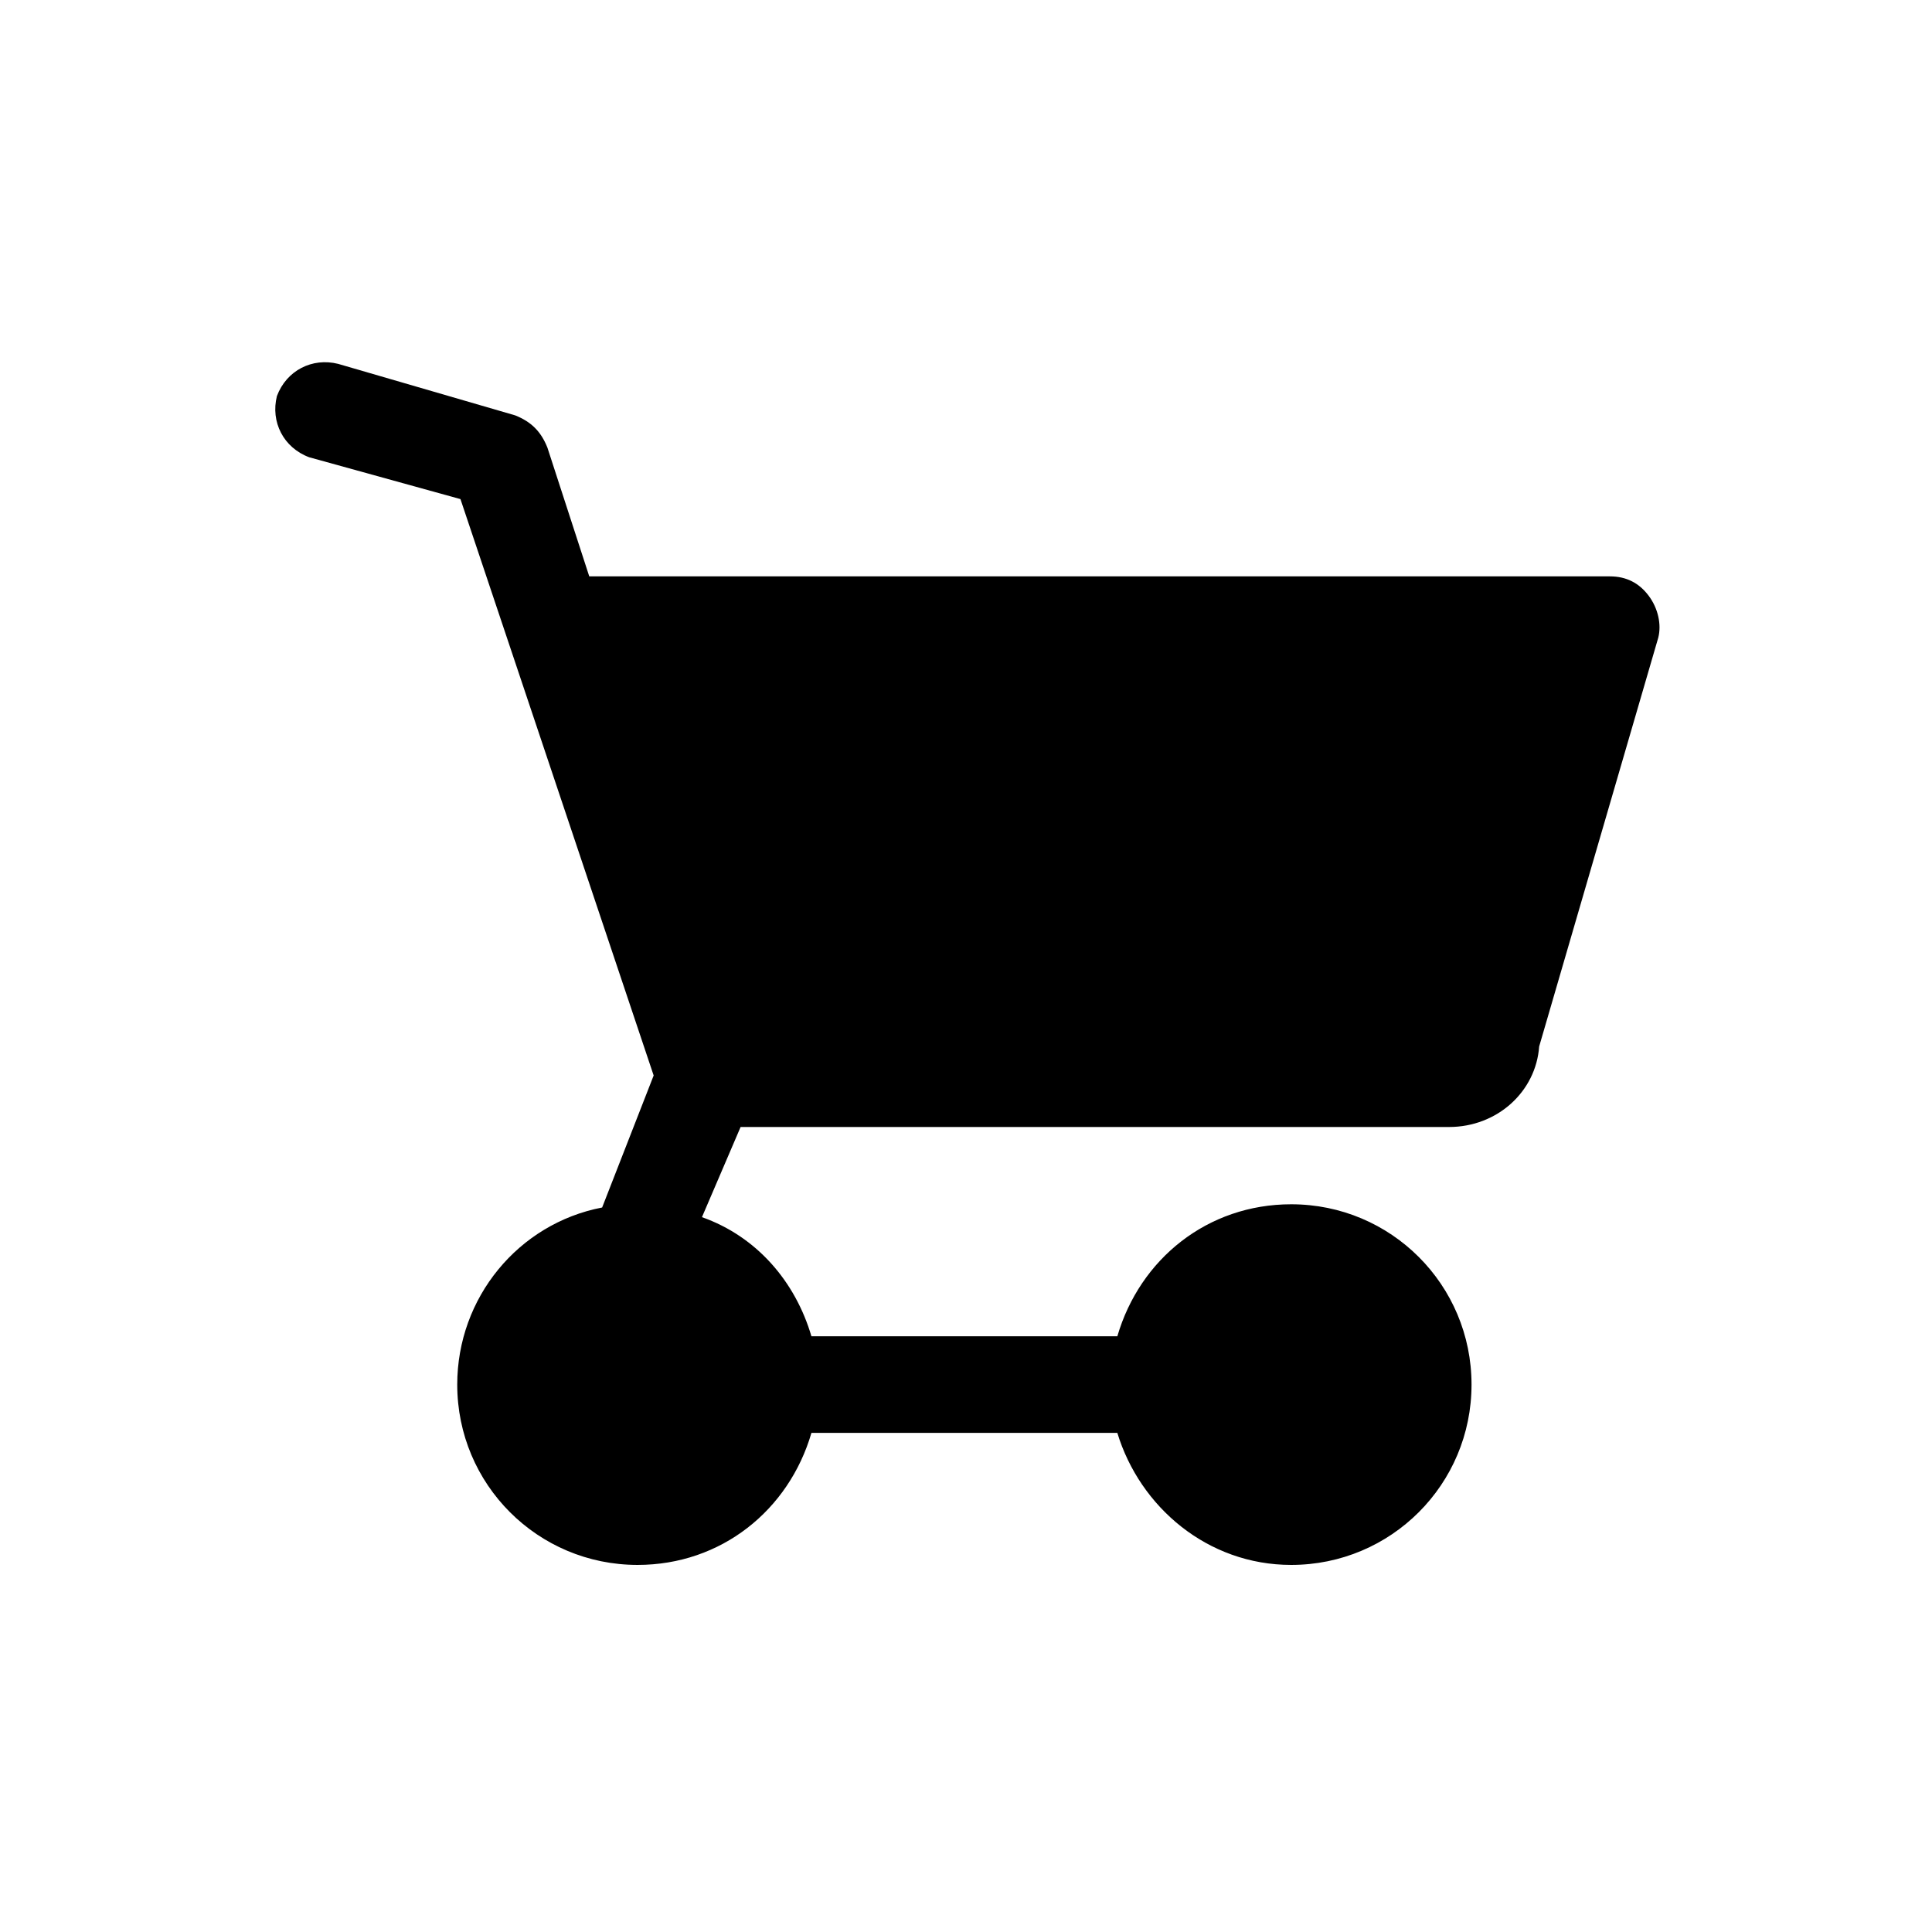 <?xml version="1.0" encoding="utf-8"?>
<!-- Generator: Adobe Illustrator 21.0.2, SVG Export Plug-In . SVG Version: 6.00 Build 0)  -->
<svg version="1.1" id="Layer_1" xmlns="http://www.w3.org/2000/svg" xmlns:xlink="http://www.w3.org/1999/xlink" x="0px" y="0px"
	 viewBox="0 0 60 60" style="enable-background:new 0 0 60 60;" xml:space="preserve">
<path id="Shopping_Cart_3_" d="M51.2,18.5c-0.3-0.4-0.7-0.6-1.2-0.6H18.3l-1.3-4c-0.2-0.5-0.5-0.8-1-1l-5.5-1.6
	c-0.8-0.2-1.6,0.2-1.9,1c-0.2,0.8,0.2,1.6,1,1.9l4.7,1.3l6,17.9l-1.6,4.1c-2.6,0.5-4.5,2.8-4.5,5.5c0,3.1,2.5,5.6,5.6,5.6
	c2.6,0,4.7-1.7,5.4-4.1h9.5c0.7,2.3,2.8,4.1,5.4,4.1c3.1,0,5.6-2.5,5.6-5.6s-2.5-5.6-5.6-5.6c-2.6,0-4.7,1.7-5.4,4.1h-9.5
	c-0.5-1.7-1.7-3.1-3.4-3.7L23,35h22c1.5,0,2.7-1.1,2.8-2.5l3.7-12.7C51.6,19.4,51.5,18.9,51.2,18.5z"/>
</svg>
